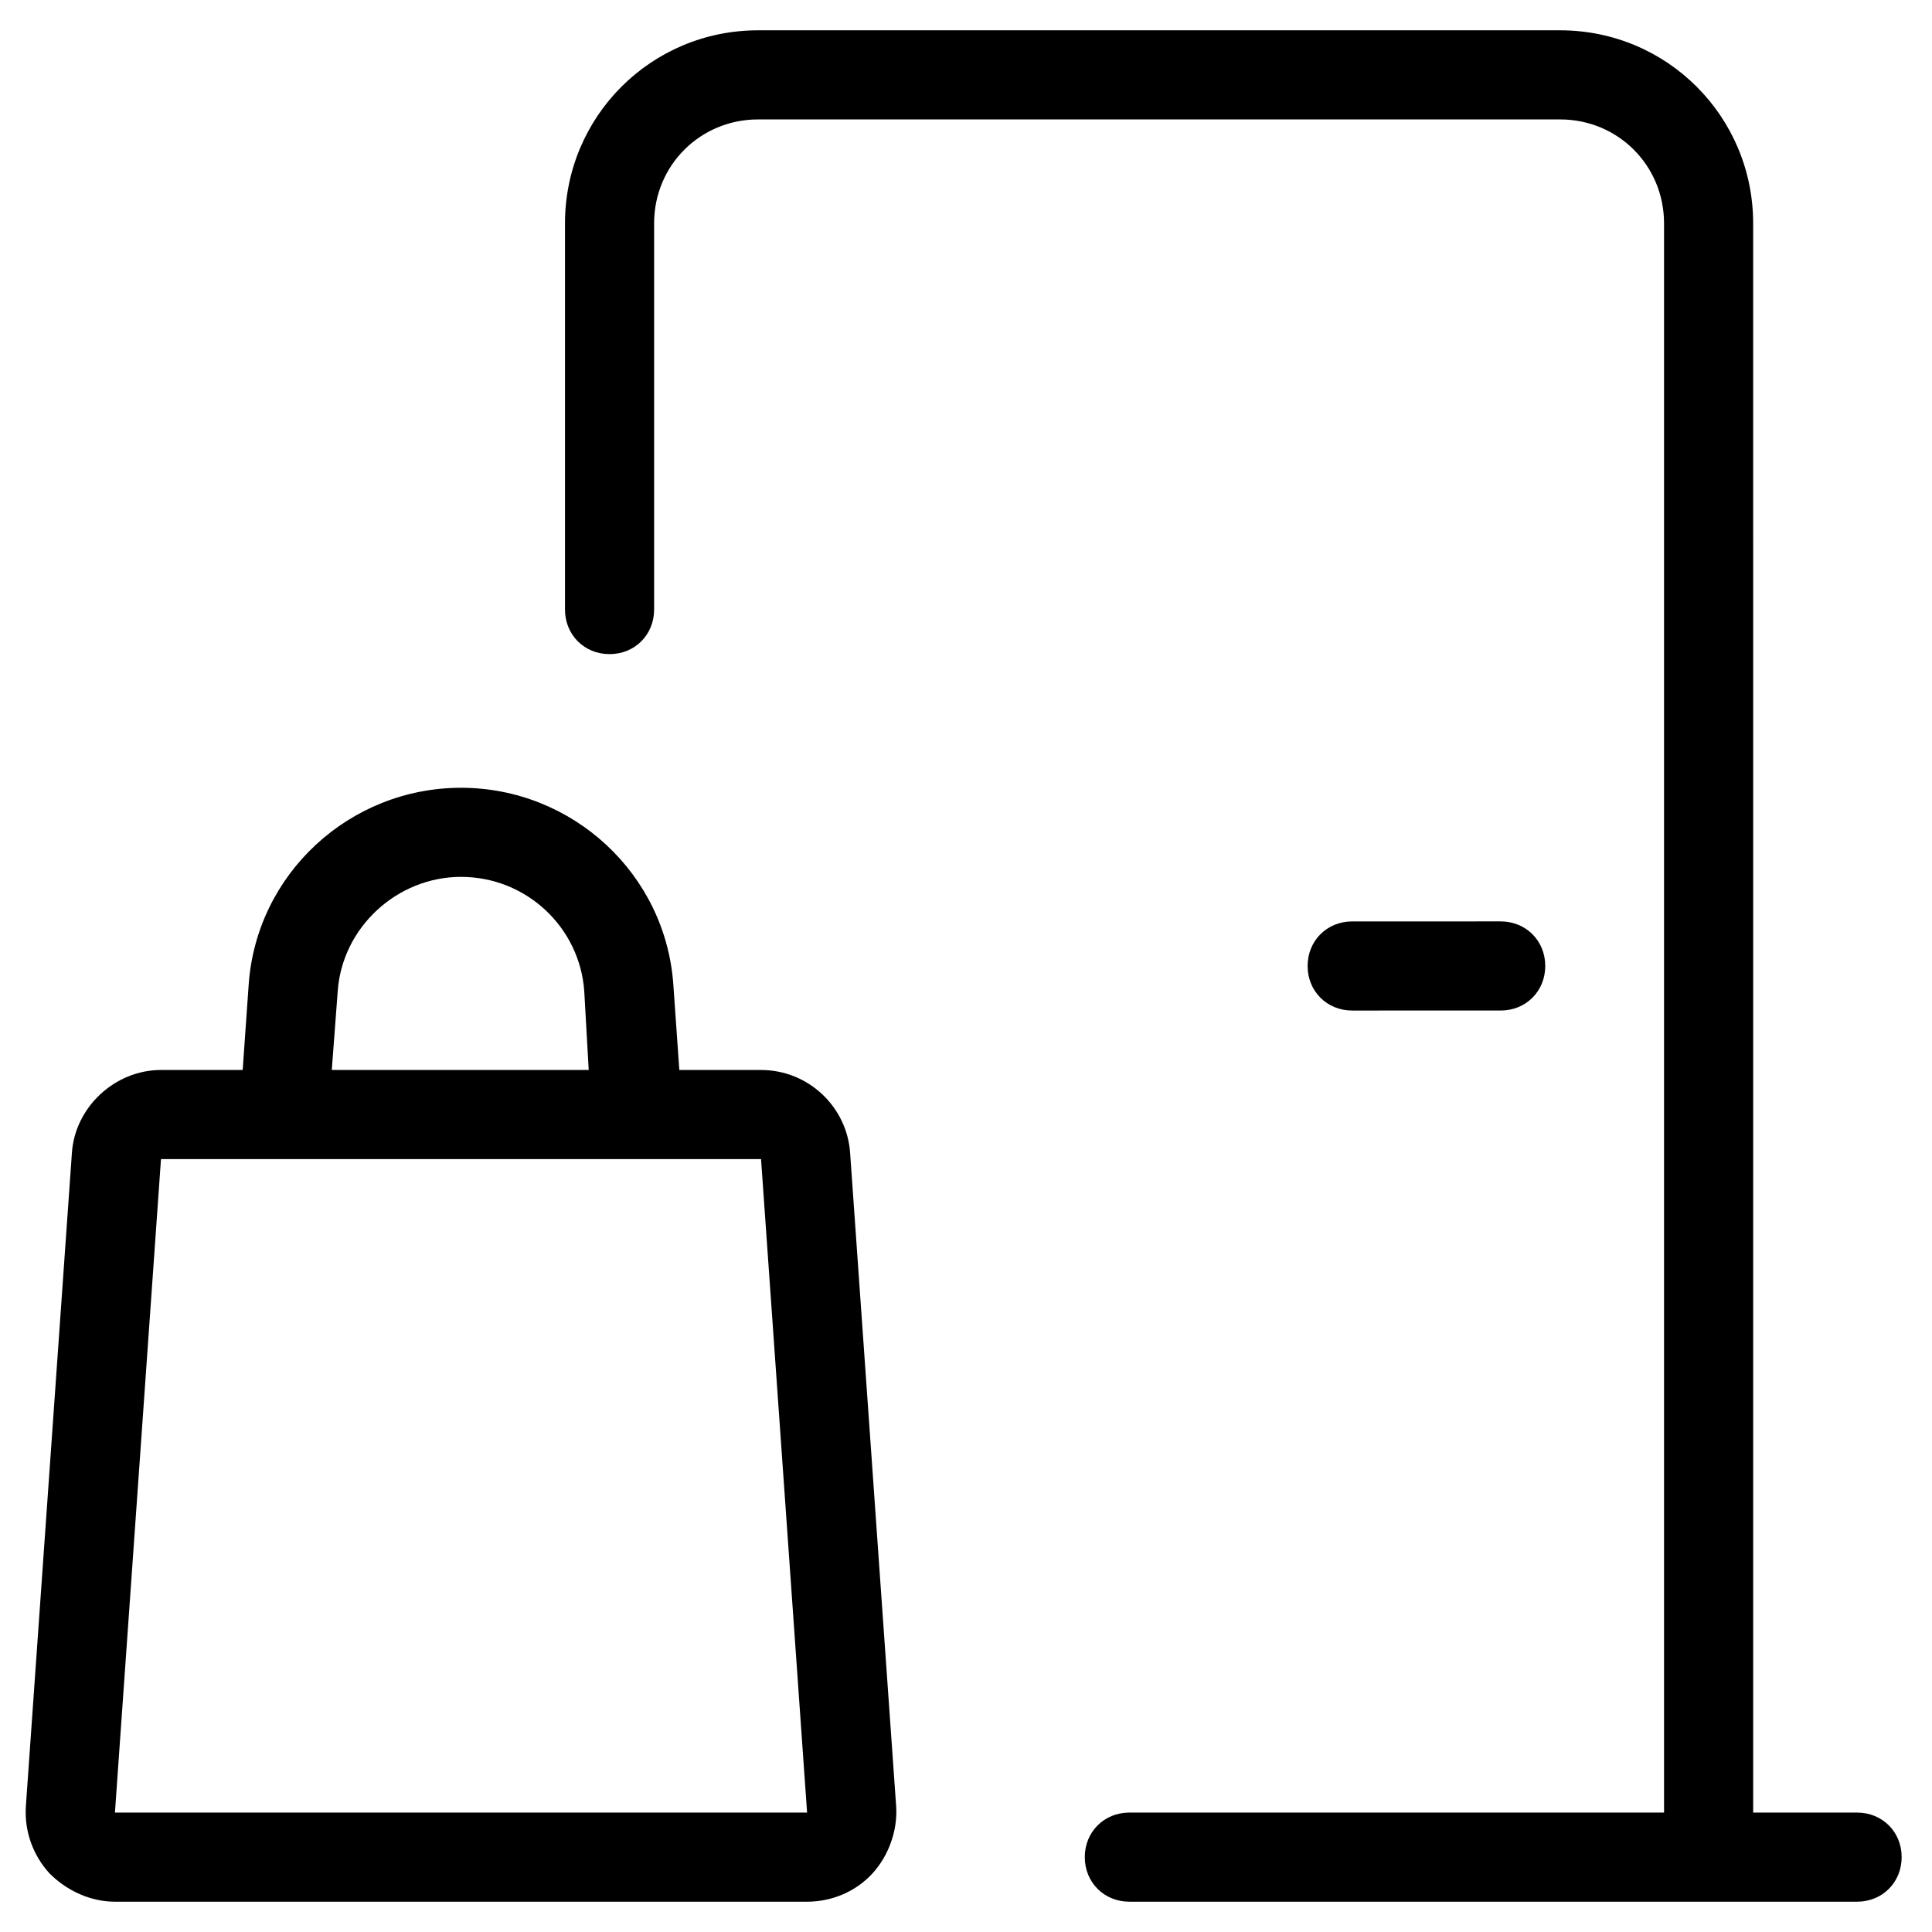 <?xml version="1.0" encoding="UTF-8"?>
<!-- Uploaded to: ICON Repo, www.iconrepo.com, Generator: ICON Repo Mixer Tools -->
<svg fill="#000000" width="800px" height="800px" version="1.1" viewBox="144 144 512 512" xmlns="http://www.w3.org/2000/svg">
 <g>
  <path d="m636.16 624.35h-27.551l-0.004-421.15c0-28.34-22.828-51.168-51.168-51.168h-212.54c-28.34 0-51.168 22.828-51.168 51.168v102.34c0 6.691 5.117 11.809 11.809 11.809s11.809-5.117 11.809-11.809v-102.34c0-15.352 12.203-27.551 27.551-27.551h212.54c15.352 0 27.551 12.203 27.551 27.551v421.15h-141.7c-6.691 0-11.809 5.117-11.809 11.809s5.117 11.809 11.809 11.809h192.86c6.691 0 11.809-5.117 11.809-11.809 0.004-6.691-5.113-11.809-11.805-11.809z"/>
  <path d="m541.7 411.8c6.691 0 11.809-5.117 11.809-11.809s-5.117-11.809-11.809-11.809l-39.359 0.004c-6.691 0-11.809 5.117-11.809 11.809s5.117 11.809 11.809 11.809z"/>
  <path d="m174.46 647.97h183.42c6.691 0 12.988-2.754 17.32-7.477 4.328-4.723 6.691-11.414 6.297-17.711l-12.203-173.18c-0.789-12.203-11.02-22.043-23.617-22.043h-21.648l-1.574-22.434c-1.965-29.527-26.762-52.355-56.281-52.355s-54.316 22.828-56.285 52.348l-1.574 22.438h-21.648c-12.203 0-22.828 9.84-23.617 22.043l-12.203 173.18c-0.395 6.691 1.969 12.988 6.297 17.711 4.727 4.723 11.023 7.481 17.32 7.481zm59.039-241.28c1.18-16.926 15.742-30.309 32.668-30.309 17.32 0 31.488 13.383 32.668 30.309l1.18 20.859h-68.09zm-59.039 217.66 12.203-173.18h159.02l12.203 173.18z"/>
 </g>
</svg>